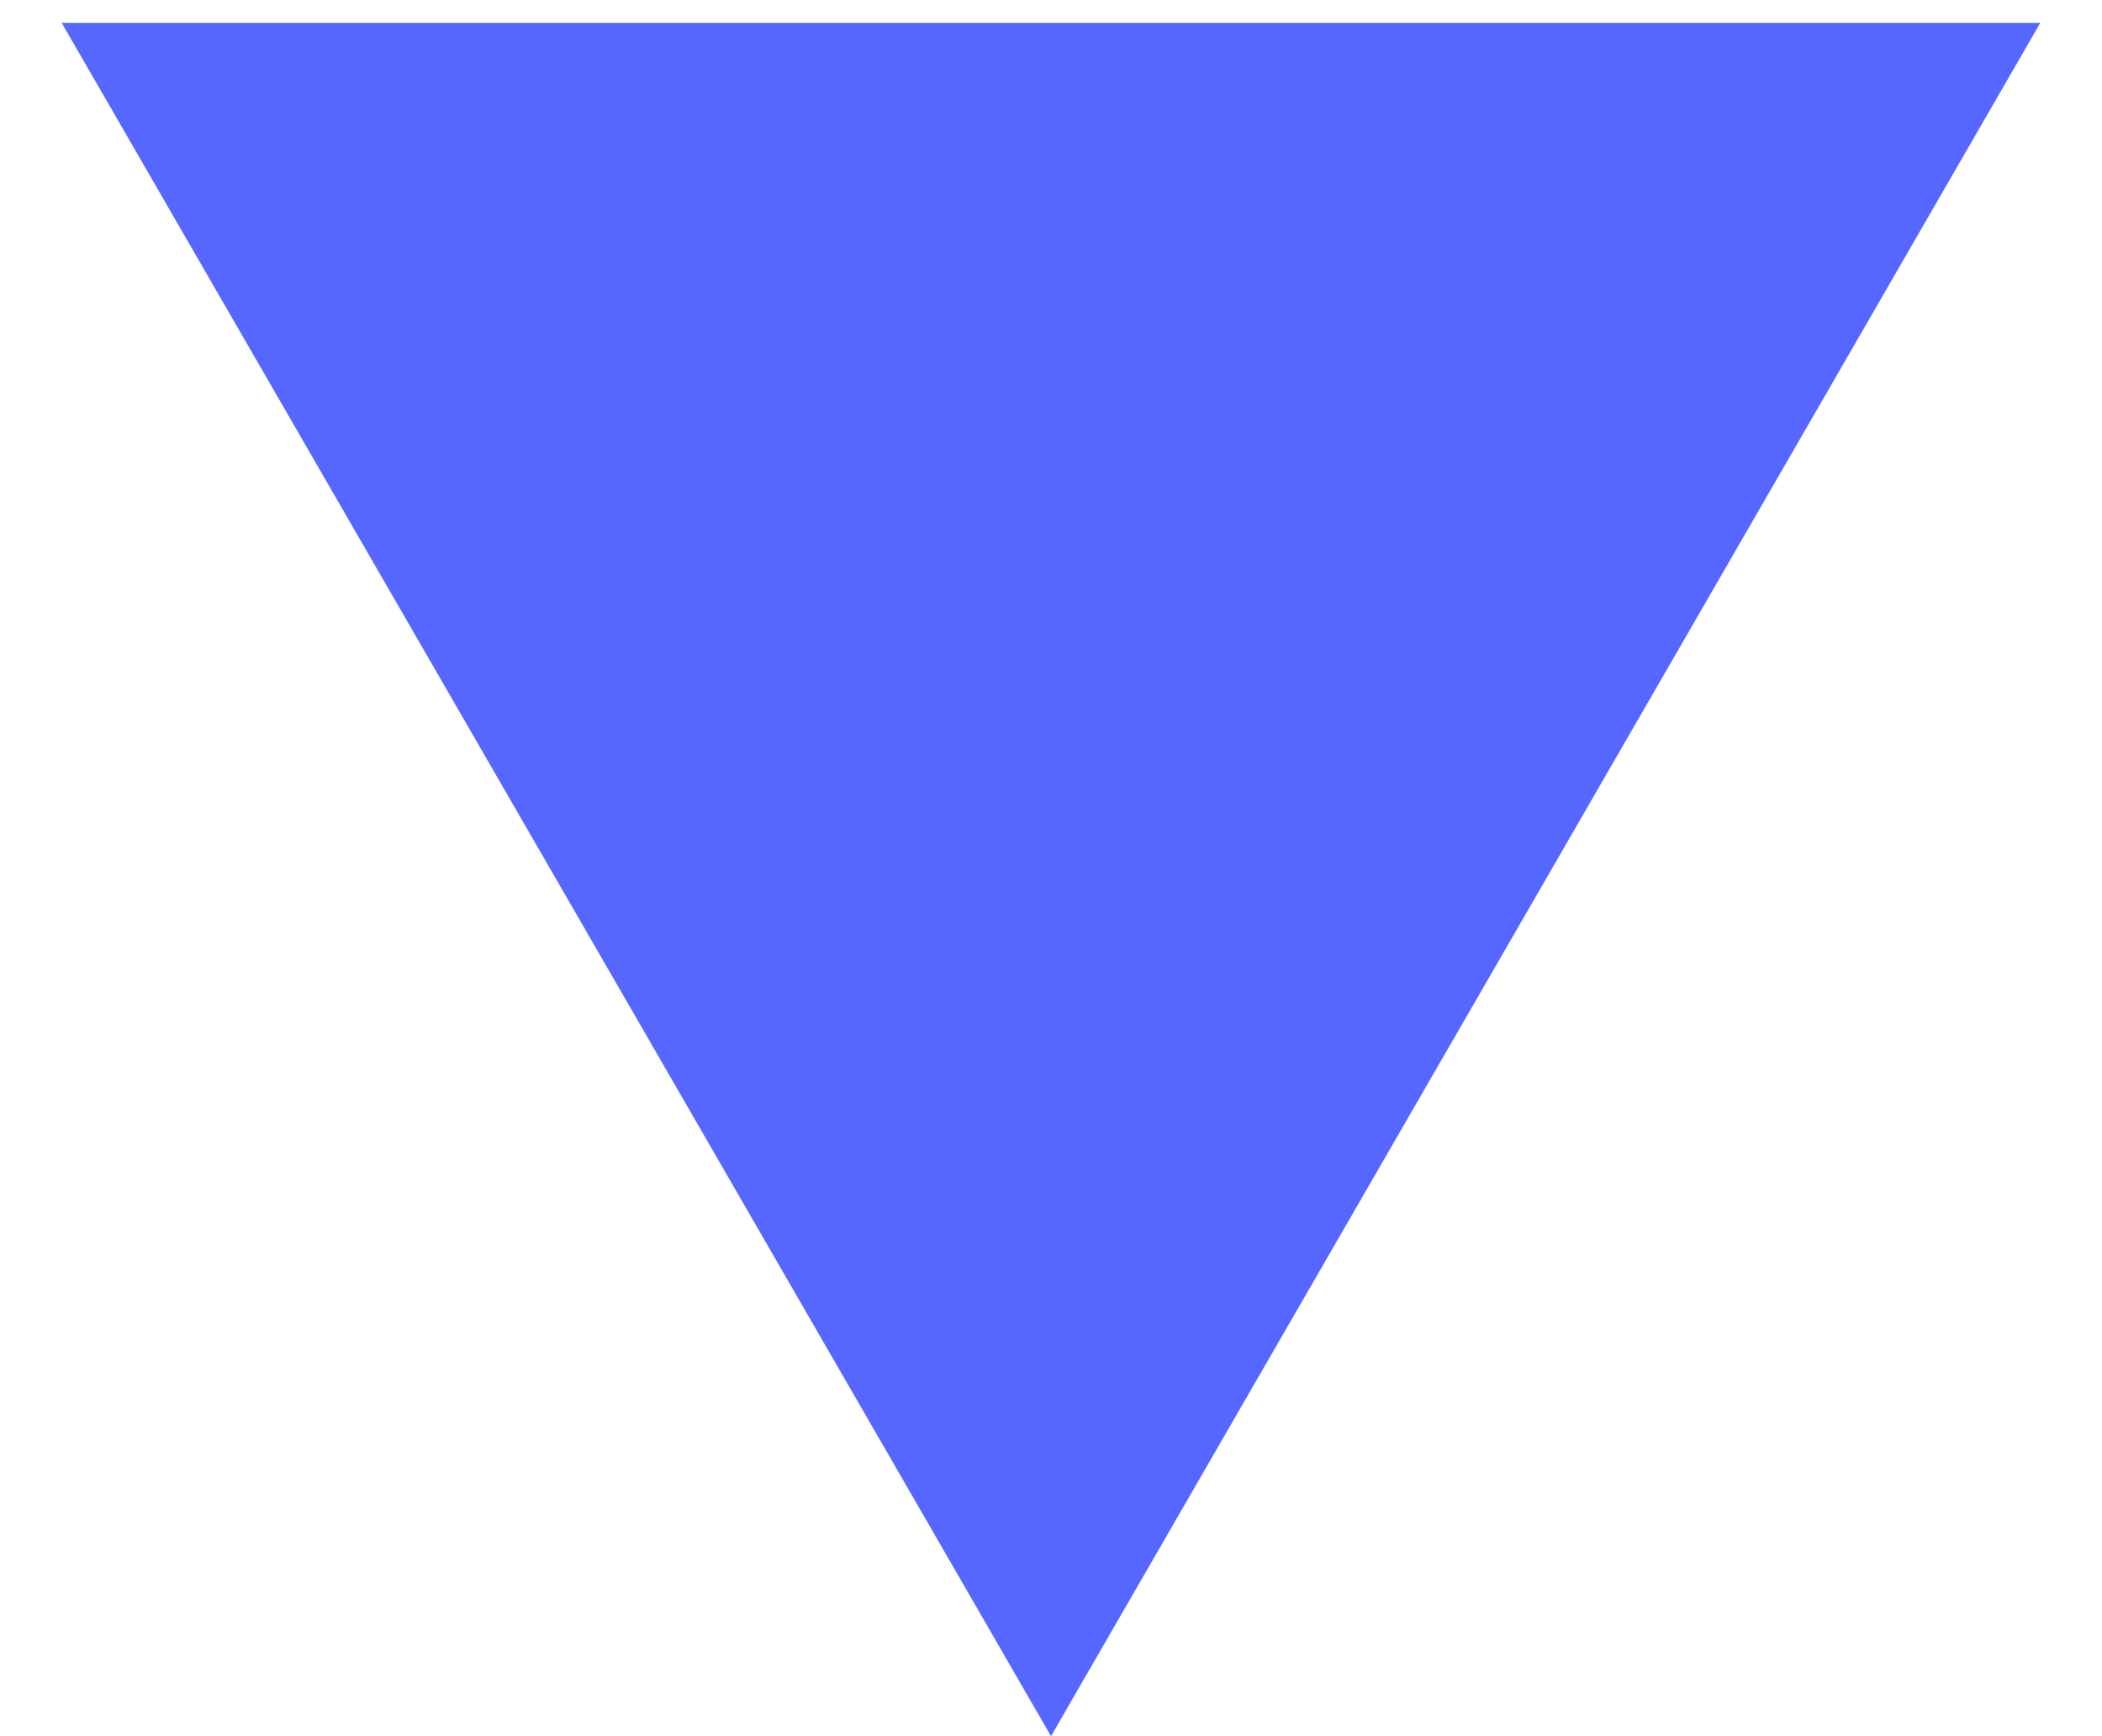 <?xml version="1.0" encoding="UTF-8"?> <svg xmlns="http://www.w3.org/2000/svg" width="23" height="19" viewBox="0 0 23 19" fill="none"> <path d="M11.5 19L0.675 0.25L22.325 0.25L11.5 19Z" fill="#5667FF"></path> </svg> 